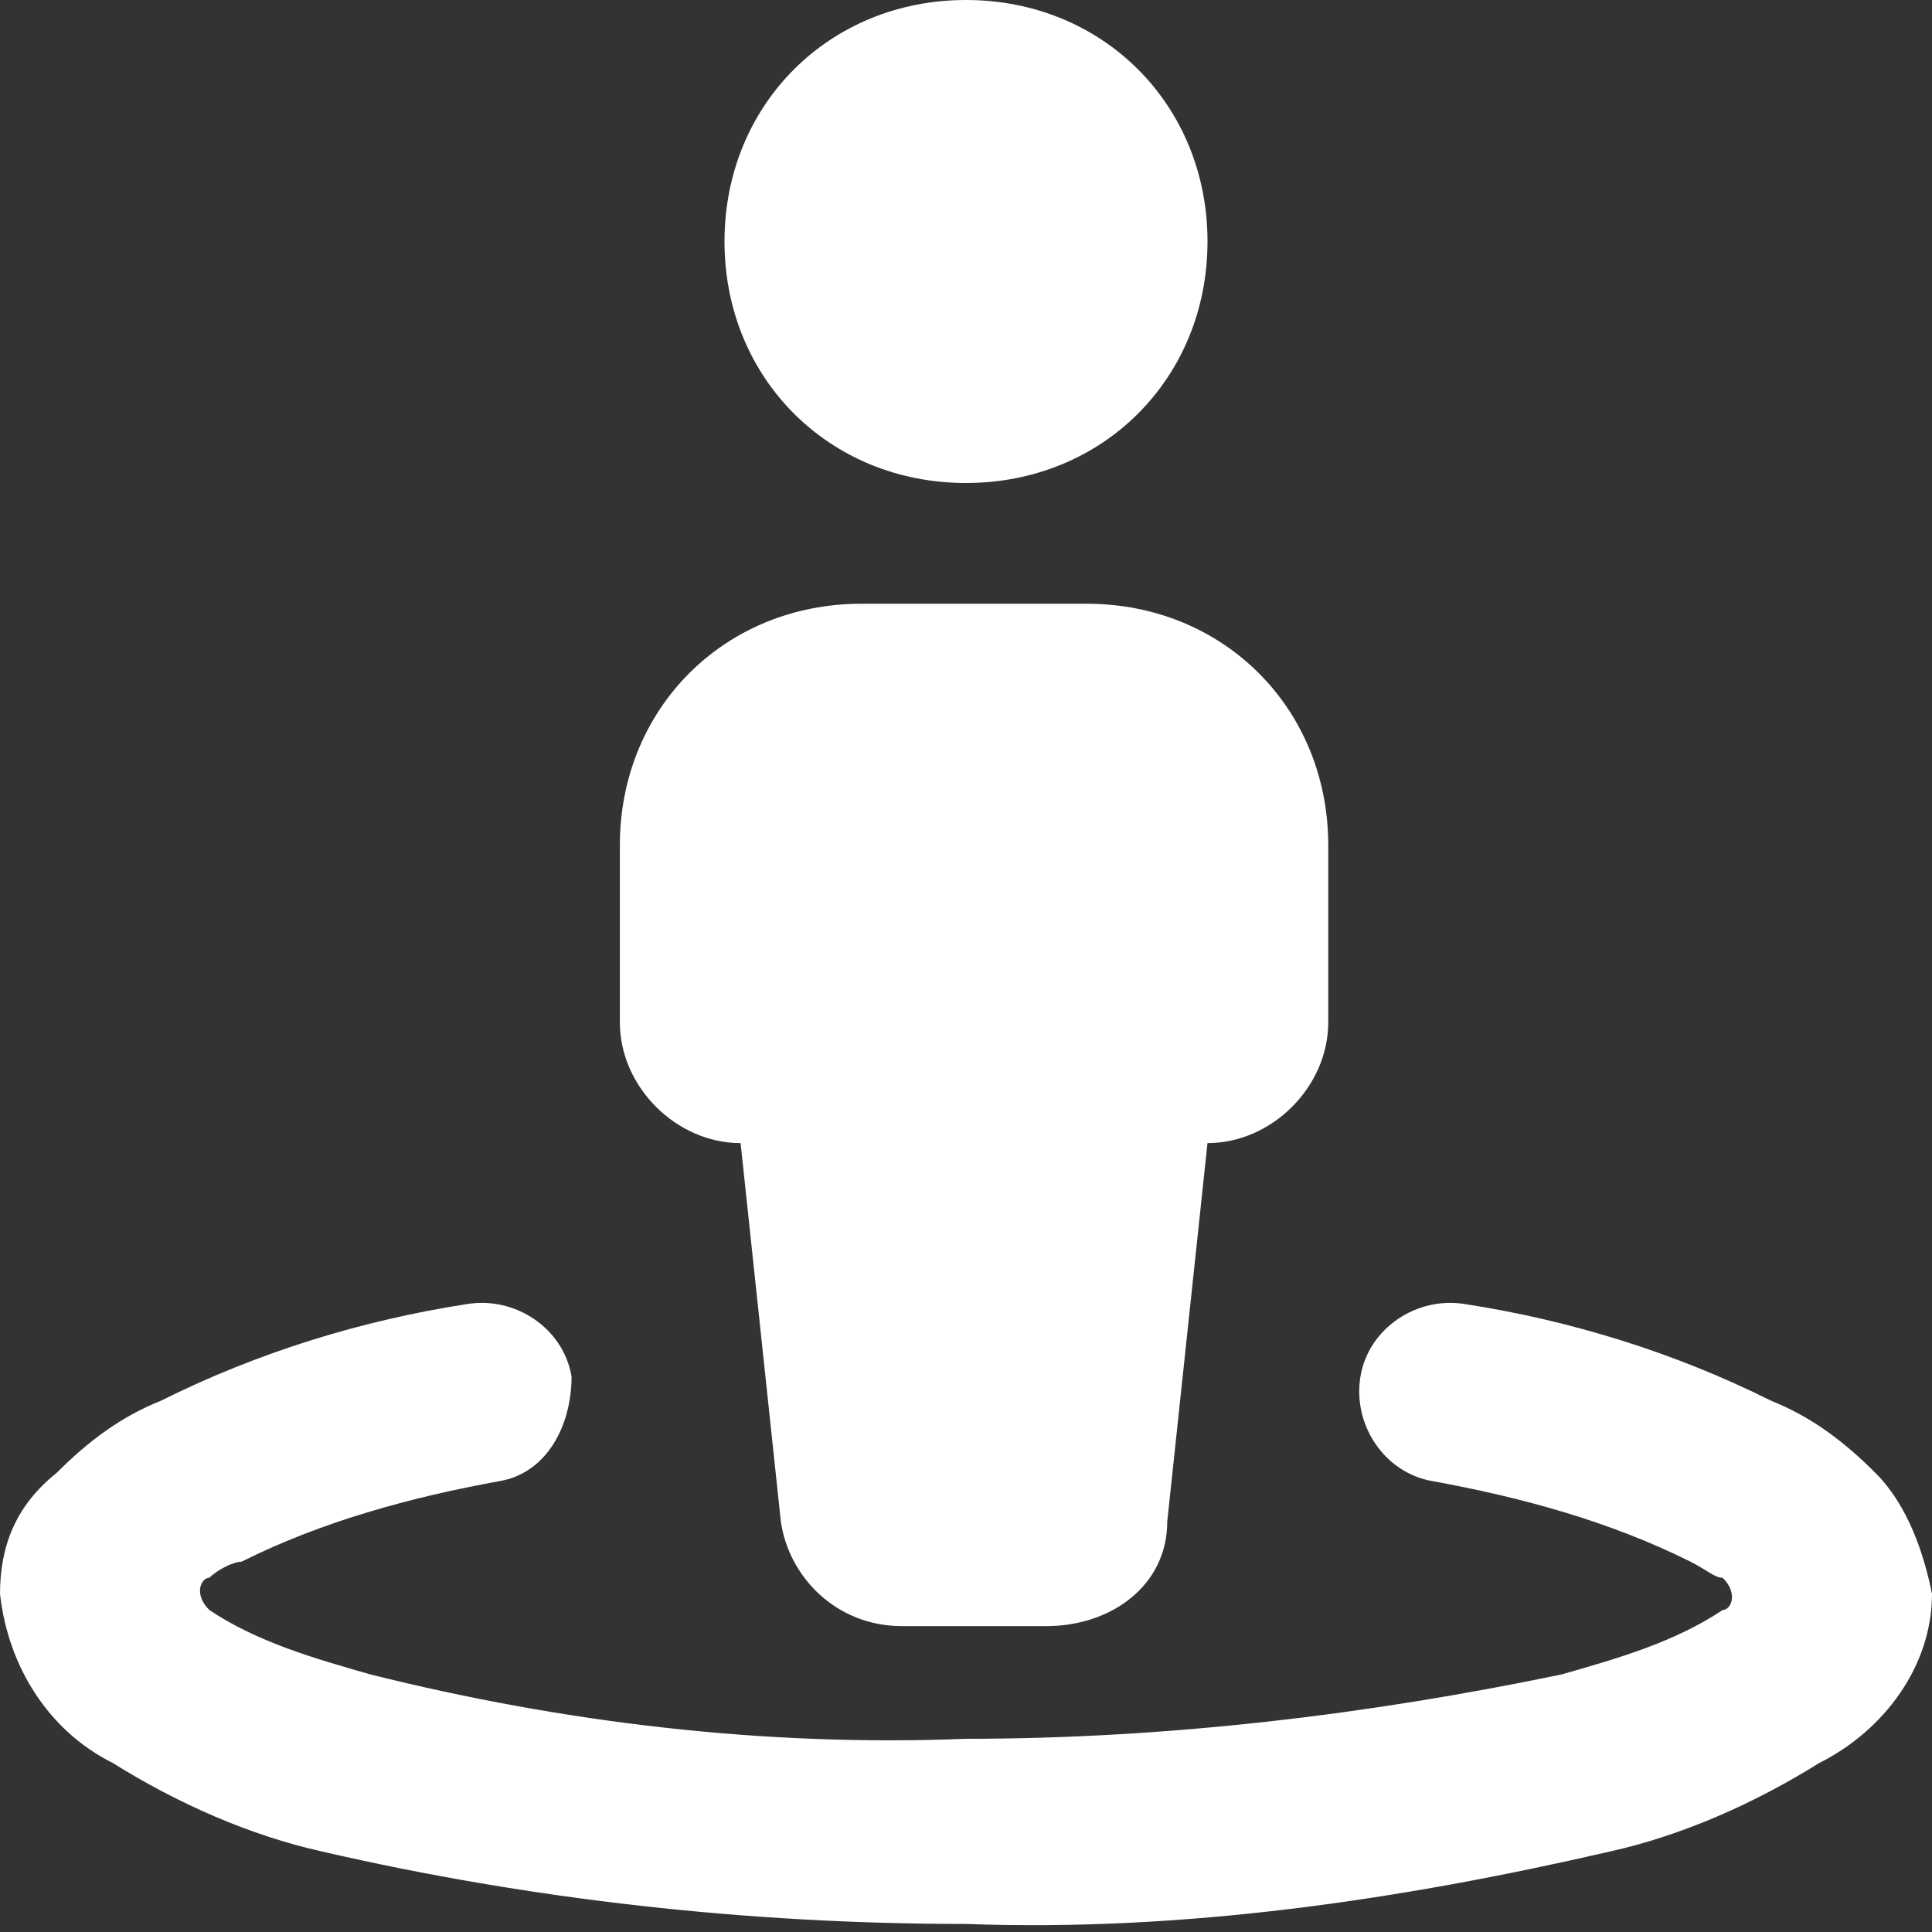 <?xml version="1.0" encoding="UTF-8"?>
<svg xmlns="http://www.w3.org/2000/svg" version="1.1" viewBox="0 0 24 24">
  <rect x="0" y="0" width="24" height="24" fill="#333333" stroke="none"/>
  <defs>
    <style>
      .cls-1 {
        fill: #fff;
      }
    </style>
  </defs>
  <!-- Generator: Adobe Illustrator 28.6.0, SVG Export Plug-In . SVG Version: 1.2.0 Build 709)  -->
  <g>
    <g id="Layer_1">
      <path id="street-view" class="cls-1" d="M15,3c0,1.7-1.3,3-3,3s-3-1.3-3-3,1.3-3,3-3,3,1.3,3,3ZM13.5,7.5c1.7,0,3,1.3,3,3v2.2c0,.8-.7,1.5-1.5,1.5h0l-.5,4.7c0,.8-.7,1.3-1.5,1.3h-1.8c-.8,0-1.4-.6-1.5-1.3l-.5-4.7h0c-.8,0-1.5-.7-1.5-1.5v-2.2c0-1.7,1.3-3,3-3h3ZM3,19.4c-.1,0-.3.1-.4.2-.1,0-.2.2,0,.4,0,0,0,0,0,0,.6.4,1.3.6,2,.8,2.4.6,4.9.9,7.4.8,2.5,0,5-.3,7.4-.8.7-.2,1.4-.4,2-.8.1,0,.2-.2,0-.4,0,0,0,0,0,0-.1,0-.2-.1-.4-.2-1-.5-2.1-.8-3.2-1-.6-.1-1-.7-.9-1.3s.7-1,1.3-.9c1.3.2,2.6.6,3.8,1.2.5.2.9.5,1.3.9.4.4.6,1,.7,1.5,0,.9-.6,1.7-1.4,2.1-.8.5-1.7.9-2.6,1.1-2.6.6-5.3,1-8,.9-2.7,0-5.4-.3-8-.9-.9-.2-1.8-.6-2.6-1.1-.8-.4-1.3-1.2-1.4-2.1,0-.6.2-1.1.7-1.5.4-.4.8-.7,1.3-.9,1.2-.6,2.5-1,3.8-1.2.6-.1,1.2.3,1.3.9,0,.6-.3,1.2-.9,1.3-1.1.2-2.2.5-3.2,1h0Z"/>
    </g>
  </g>
</svg>